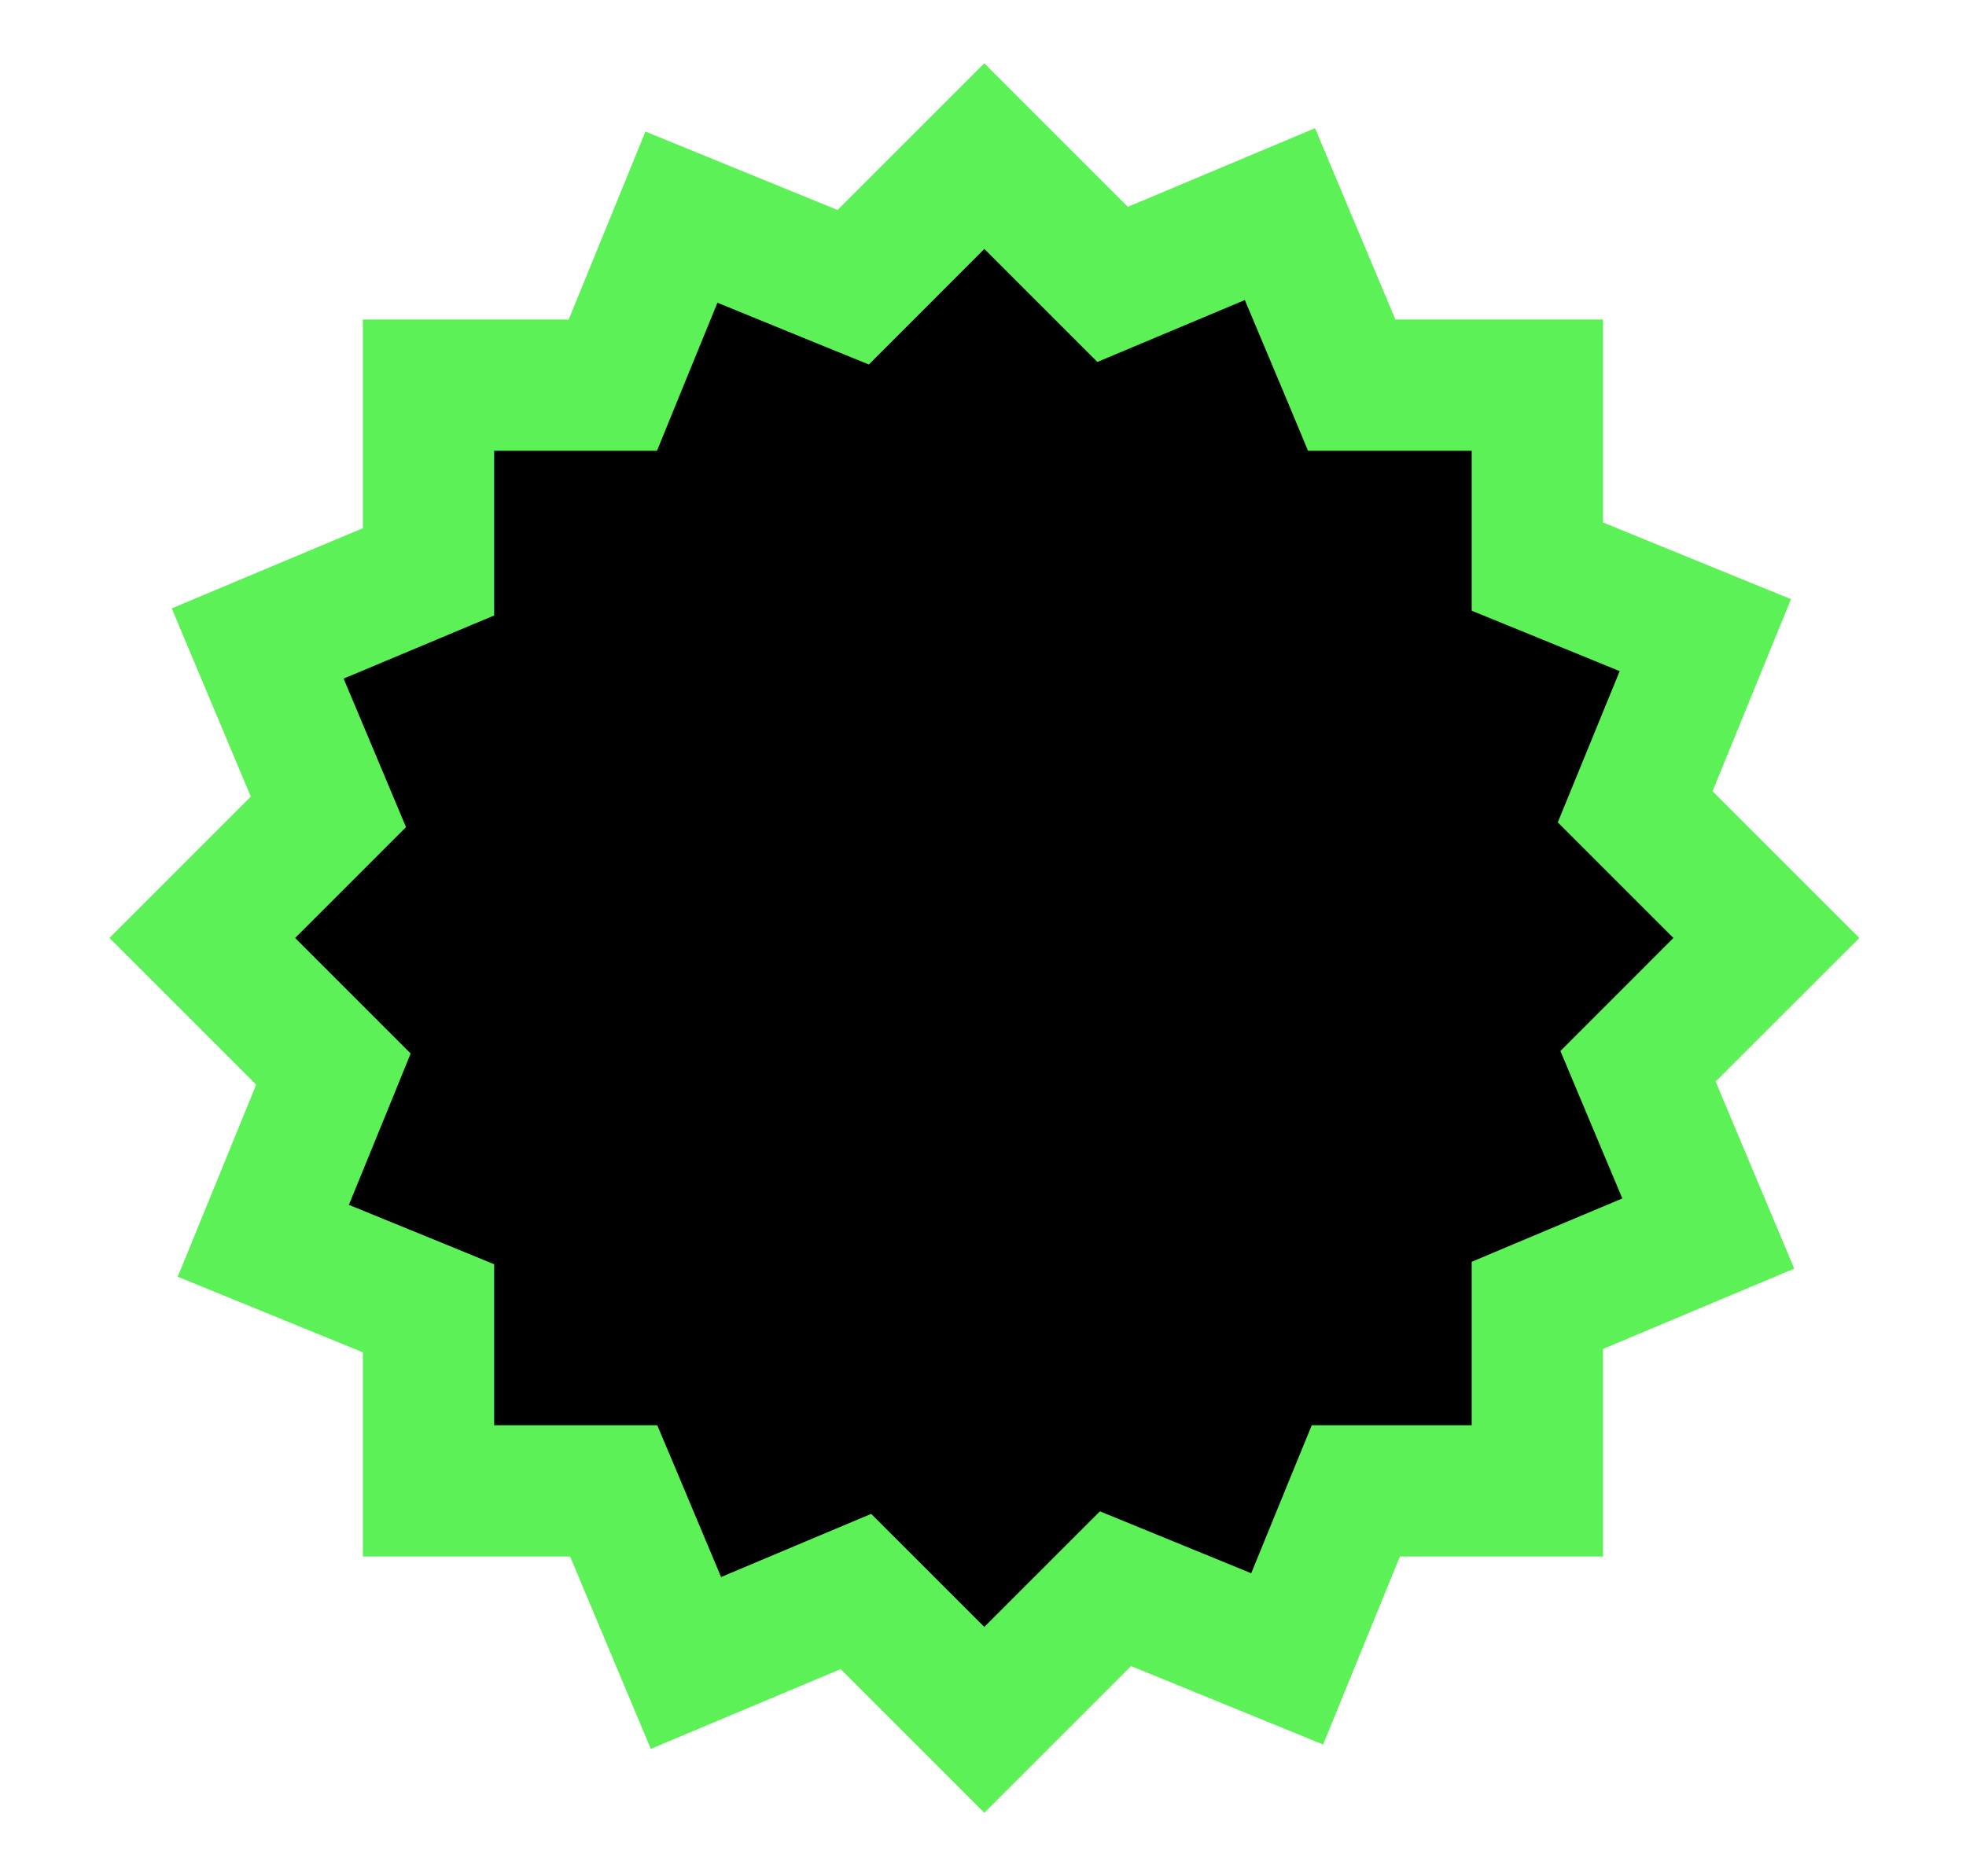 <?xml version="1.0" encoding="UTF-8"?> <svg xmlns="http://www.w3.org/2000/svg" width="724" height="691" viewBox="0 0 724 691" fill="none"> <path d="M317.81 573.04L258.64 597.9L233.47 537.98H168.98V474.39L111.49 450.92L135.9 391.14L90.24 345.48L134.15 301.57L109.52 242.95L168.98 217.97V152.98H233.16L257.04 94.49L316.82 118.9L362.48 73.24L407.15 117.91L465.4 93.45L490.41 152.98H554.98V216.16L613.47 240.04L589.06 299.82L634.72 345.48L590.04 390.15L614.51 448.4L554.98 473.41V537.98H491.8L467.92 596.47L408.14 572.06L362.48 617.72L317.81 573.04Z" fill="black"></path> <mask id="path-2-outside-1_31:1087" maskUnits="userSpaceOnUse" x="40" y="23" width="645" height="645" fill="black"> <rect fill="white" x="40" y="23" width="645" height="645"></rect> <path d="M362.479 61.981L405.978 105.481L408.993 108.496L412.929 106.845L469.651 83.012L494.067 141.12L495.696 145.034H562.966V210.823L566.912 212.431L623.867 235.704L599.991 294.024L598.394 297.928L601.377 300.911L645.945 345.479L602.477 388.978L599.462 391.993L601.112 395.929L624.935 452.651L566.827 477.067L562.966 478.696V545.966H497.156L495.537 549.912L472.264 606.867L413.933 582.991L410.03 581.394L407.047 584.377L362.479 628.945L318.969 585.445L315.954 582.43L312.029 584.081L254.323 608.38L229.738 549.827L228.109 545.966H160.976V479.743L157.031 478.125L101.101 455.285L124.935 396.933L126.522 393.03L123.539 390.047L78.981 345.479L121.677 302.783L124.692 299.768L123.041 295.833L99.038 238.708L157.062 214.377L160.976 212.738V145.034H227.823L229.431 141.089L252.704 84.122L311.056 107.956L314.959 109.543L317.943 106.56L362.479 61.981ZM362.479 53L313.426 102.053L249.192 75.829L223.539 138.687H154.629V208.506L90.734 235.313L117.181 298.287L70 345.479L119.053 394.532L92.829 458.755L154.629 483.985V552.313H223.909L250.895 616.663L314.441 589.962L362.479 638L411.532 588.947L475.755 615.171L501.419 552.313H569.313V482.917L633.25 456.047L606.962 393.474L655 345.479L605.947 296.426L632.171 232.192L569.313 206.539V138.687H499.917L473.047 74.707L410.474 100.995L362.479 53Z"></path> </mask> <path d="M362.479 61.981L405.978 105.481L408.993 108.496L412.929 106.845L469.651 83.012L494.067 141.12L495.696 145.034H562.966V210.823L566.912 212.431L623.867 235.704L599.991 294.024L598.394 297.928L601.377 300.911L645.945 345.479L602.477 388.978L599.462 391.993L601.112 395.929L624.935 452.651L566.827 477.067L562.966 478.696V545.966H497.156L495.537 549.912L472.264 606.867L413.933 582.991L410.03 581.394L407.047 584.377L362.479 628.945L318.969 585.445L315.954 582.43L312.029 584.081L254.323 608.38L229.738 549.827L228.109 545.966H160.976V479.743L157.031 478.125L101.101 455.285L124.935 396.933L126.522 393.03L123.539 390.047L78.981 345.479L121.677 302.783L124.692 299.768L123.041 295.833L99.038 238.708L157.062 214.377L160.976 212.738V145.034H227.823L229.431 141.089L252.704 84.122L311.056 107.956L314.959 109.543L317.943 106.56L362.479 61.981ZM362.479 53L313.426 102.053L249.192 75.829L223.539 138.687H154.629V208.506L90.734 235.313L117.181 298.287L70 345.479L119.053 394.532L92.829 458.755L154.629 483.985V552.313H223.909L250.895 616.663L314.441 589.962L362.479 638L411.532 588.947L475.755 615.171L501.419 552.313H569.313V482.917L633.25 456.047L606.962 393.474L655 345.479L605.947 296.426L632.171 232.192L569.313 206.539V138.687H499.917L473.047 74.707L410.474 100.995L362.479 53Z" fill="#5CF257"></path> <path d="M362.479 61.981L377.328 47.132L362.472 32.276L347.623 47.139L362.479 61.981ZM405.978 105.481L391.129 120.33L391.129 120.33L405.978 105.481ZM408.993 108.496L394.144 123.345L404.113 133.314L417.114 127.862L408.993 108.496ZM412.929 106.845L421.05 126.211L421.057 126.209L421.063 126.206L412.929 106.845ZM469.651 83.012L489.012 74.877L480.877 55.516L461.516 63.651L469.651 83.012ZM494.067 141.12L513.455 133.051L513.441 133.018L513.427 132.986L494.067 141.12ZM495.696 145.034L476.308 153.104L481.69 166.034H495.696V145.034ZM562.966 145.034H583.966V124.034H562.966V145.034ZM562.966 210.823H541.966V224.942L555.041 230.27L562.966 210.823ZM566.912 212.431L574.855 192.991L574.846 192.988L574.836 192.984L566.912 212.431ZM623.867 235.704L643.301 243.66L651.263 224.213L631.81 216.264L623.867 235.704ZM599.991 294.024L580.557 286.068L580.555 286.071L599.991 294.024ZM598.394 297.928L578.958 289.974L573.668 302.901L583.544 312.777L598.394 297.928ZM645.945 345.479L660.799 360.323L675.638 345.473L660.794 330.63L645.945 345.479ZM602.477 388.978L617.326 403.828L617.332 403.822L602.477 388.978ZM599.462 391.993L584.613 377.144L574.644 387.113L580.096 400.114L599.462 391.993ZM601.112 395.929L581.746 404.05L581.751 404.06L601.112 395.929ZM624.935 452.651L633.07 472.012L652.428 463.878L644.297 444.52L624.935 452.651ZM566.827 477.067L558.692 457.706L558.678 457.712L558.663 457.718L566.827 477.067ZM562.966 478.696L554.802 459.348L541.966 464.764V478.696H562.966ZM562.966 545.966V566.966H583.966V545.966H562.966ZM497.156 545.966V524.966H483.072L477.727 537.996L497.156 545.966ZM495.537 549.912L476.108 541.942L476.103 541.955L476.098 541.968L495.537 549.912ZM472.264 606.867L464.309 626.302L483.756 634.262L491.704 614.81L472.264 606.867ZM413.933 582.991L421.889 563.556L421.887 563.555L413.933 582.991ZM410.03 581.394L417.983 561.958L405.057 556.668L395.181 566.544L410.03 581.394ZM407.047 584.377L392.197 569.528L392.197 569.528L407.047 584.377ZM362.479 628.945L347.631 643.796L362.481 658.641L377.328 643.794L362.479 628.945ZM318.969 585.445L304.12 600.294L304.121 600.296L318.969 585.445ZM315.954 582.43L330.803 567.581L320.824 557.602L307.814 563.072L315.954 582.43ZM312.029 584.081L303.889 564.722L303.88 564.726L312.029 584.081ZM254.323 608.38L234.96 616.51L243.098 635.892L262.472 627.734L254.323 608.38ZM229.738 549.827L249.1 541.697L249.093 541.68L249.086 541.663L229.738 549.827ZM228.109 545.966L247.457 537.802L242.041 524.966H228.109V545.966ZM160.976 545.966H139.976V566.966H160.976V545.966ZM160.976 479.743H181.976V465.659L168.946 460.314L160.976 479.743ZM157.031 478.125L165 458.696L164.985 458.689L164.97 458.683L157.031 478.125ZM101.101 455.285L81.66 447.345L73.719 466.787L93.162 474.727L101.101 455.285ZM124.935 396.933L144.376 404.874L144.382 404.858L144.389 404.842L124.935 396.933ZM126.522 393.03L145.976 400.938L151.222 388.032L141.371 378.181L126.522 393.03ZM123.539 390.047L108.688 404.894L108.689 404.896L123.539 390.047ZM78.981 345.479L64.132 330.63L49.285 345.477L64.13 360.326L78.981 345.479ZM121.677 302.783L106.828 287.934L106.828 287.934L121.677 302.783ZM124.692 299.768L139.541 314.618L149.51 304.649L144.058 291.647L124.692 299.768ZM123.041 295.833L142.407 287.712L142.405 287.705L142.402 287.698L123.041 295.833ZM99.038 238.708L90.918 219.342L71.537 227.469L79.678 246.843L99.038 238.708ZM157.062 214.377L148.948 195.008L148.942 195.011L157.062 214.377ZM160.976 212.738L169.091 232.107L181.976 226.709V212.738H160.976ZM160.976 145.034V124.034H139.976V145.034H160.976ZM227.823 145.034V166.034H241.942L247.27 152.959L227.823 145.034ZM229.431 141.089L209.991 133.146L209.987 133.155L209.984 133.164L229.431 141.089ZM252.704 84.122L260.645 64.682L241.205 56.742L233.264 76.18L252.704 84.122ZM311.056 107.956L303.115 127.397L303.132 127.404L303.148 127.41L311.056 107.956ZM314.959 109.543L307.051 128.997L319.957 134.243L329.809 124.392L314.959 109.543ZM317.943 106.56L332.792 121.409L332.799 121.402L317.943 106.56ZM362.479 53L377.328 38.151L362.479 23.302L347.63 38.151L362.479 53ZM313.426 102.053L305.488 121.495L318.407 126.77L328.275 116.902L313.426 102.053ZM249.192 75.829L257.13 56.387L237.685 48.448L229.749 67.894L249.192 75.829ZM223.539 138.687V159.687H237.65L242.982 146.622L223.539 138.687ZM154.629 138.687V117.687H133.629V138.687H154.629ZM154.629 208.506L162.754 227.871L175.629 222.469V208.506H154.629ZM90.734 235.313L82.61 215.948L63.238 224.075L71.372 243.444L90.734 235.313ZM117.181 298.287L132.032 313.135L142.004 303.161L136.543 290.156L117.181 298.287ZM70 345.479L55.149 330.631L40.303 345.481L55.151 360.328L70 345.479ZM119.053 394.532L138.495 402.471L143.771 389.551L133.902 379.683L119.053 394.532ZM92.829 458.755L73.387 450.816L65.448 470.26L84.891 478.197L92.829 458.755ZM154.629 483.985H175.629V469.876L162.567 464.543L154.629 483.985ZM154.629 552.313H133.629V573.313H154.629V552.313ZM223.909 552.313L243.275 544.191L237.874 531.313H223.909V552.313ZM250.895 616.663L231.529 624.784L239.656 644.164L259.03 636.023L250.895 616.663ZM314.441 589.962L329.29 575.113L319.314 565.136L306.306 570.602L314.441 589.962ZM362.479 638L347.63 652.849L362.479 667.699L377.328 652.849L362.479 638ZM411.532 588.947L419.471 569.505L406.551 564.229L396.683 574.098L411.532 588.947ZM475.755 615.171L467.816 634.613L487.259 642.552L495.197 623.109L475.755 615.171ZM501.419 552.313V531.313H487.31L481.977 544.375L501.419 552.313ZM569.313 552.313V573.313H590.313V552.313H569.313ZM569.313 482.917L561.177 463.557L548.313 468.963V482.917H569.313ZM633.25 456.047L641.386 475.407L660.744 467.272L652.611 447.913L633.25 456.047ZM606.962 393.474L592.12 378.618L582.134 388.595L587.602 401.608L606.962 393.474ZM655 345.479L669.843 360.335L684.705 345.485L669.849 330.63L655 345.479ZM605.947 296.426L586.505 288.488L581.23 301.407L591.098 311.275L605.947 296.426ZM632.171 232.192L651.613 240.13L659.552 220.685L640.106 212.749L632.171 232.192ZM569.313 206.539H548.313V220.65L561.378 225.982L569.313 206.539ZM569.313 138.687H590.313V117.687H569.313V138.687ZM499.917 138.687L480.555 146.819L485.959 159.687H499.917V138.687ZM473.047 74.707L492.409 66.576L484.276 47.212L464.913 55.347L473.047 74.707ZM410.474 100.995L395.625 115.845L405.601 125.821L418.608 120.356L410.474 100.995ZM347.63 76.831L391.129 120.33L420.828 90.632L377.328 47.132L347.63 76.831ZM391.129 120.33L394.144 123.345L423.842 93.646L420.828 90.632L391.129 120.33ZM417.114 127.862L421.05 126.211L404.807 87.479L400.872 89.13L417.114 127.862ZM421.063 126.206L477.786 102.372L461.516 63.651L404.794 87.485L421.063 126.206ZM450.291 91.146L474.706 149.255L513.427 132.986L489.012 74.877L450.291 91.146ZM474.679 149.19L476.308 153.104L515.084 136.965L513.455 133.051L474.679 149.19ZM495.696 166.034H562.966V124.034H495.696V166.034ZM541.966 145.034V210.823H583.966V145.034H541.966ZM555.041 230.27L558.987 231.878L574.836 192.984L570.891 191.376L555.041 230.27ZM558.968 231.871L615.924 255.144L631.81 216.264L574.855 192.991L558.968 231.871ZM604.433 227.748L580.557 286.068L619.425 301.981L643.301 243.66L604.433 227.748ZM580.555 286.071L578.958 289.974L617.829 305.881L619.427 301.978L580.555 286.071ZM583.544 312.777L586.528 315.76L616.226 286.062L613.243 283.079L583.544 312.777ZM586.528 315.76L631.095 360.328L660.794 330.63L616.226 286.062L586.528 315.76ZM631.09 330.635L587.622 374.134L617.332 403.822L660.799 360.323L631.09 330.635ZM587.628 374.129L584.613 377.144L614.311 406.842L617.326 403.828L587.628 374.129ZM580.096 400.114L581.746 404.05L620.478 387.807L618.828 383.872L580.096 400.114ZM581.751 404.06L605.574 460.783L644.297 444.52L620.474 387.797L581.751 404.06ZM616.801 433.291L558.692 457.706L574.962 496.427L633.07 472.012L616.801 433.291ZM558.663 457.718L554.802 459.348L571.129 498.044L574.99 496.415L558.663 457.718ZM541.966 478.696V545.966H583.966V478.696H541.966ZM562.966 524.966H497.156V566.966H562.966V524.966ZM477.727 537.996L476.108 541.942L514.966 557.881L516.585 553.935L477.727 537.996ZM476.098 541.968L452.825 598.924L491.704 614.81L514.977 557.855L476.098 541.968ZM480.219 587.432L421.889 563.556L405.978 602.426L464.309 626.302L480.219 587.432ZM421.887 563.555L417.983 561.958L402.077 600.829L405.98 602.427L421.887 563.555ZM395.181 566.544L392.197 569.528L421.896 599.226L424.879 596.243L395.181 566.544ZM392.197 569.528L347.63 614.095L377.328 643.794L421.896 599.226L392.197 569.528ZM377.326 614.094L333.816 570.594L304.121 600.296L347.631 643.796L377.326 614.094ZM333.818 570.596L330.803 567.581L301.105 597.28L304.12 600.294L333.818 570.596ZM307.814 563.072L303.889 564.722L320.169 603.439L324.094 601.789L307.814 563.072ZM303.88 564.726L246.173 589.026L262.472 627.734L320.179 603.435L303.88 564.726ZM273.685 600.25L249.1 541.697L210.375 557.957L234.96 616.51L273.685 600.25ZM249.086 541.663L247.457 537.802L208.76 554.129L210.389 557.99L249.086 541.663ZM228.109 524.966H160.976V566.966H228.109V524.966ZM181.976 545.966V479.743H139.976V545.966H181.976ZM168.946 460.314L165 458.696L149.061 497.554L153.007 499.172L168.946 460.314ZM164.97 458.683L109.04 435.844L93.162 474.727L149.092 497.566L164.97 458.683ZM120.542 463.226L144.376 404.874L105.494 388.993L81.66 447.345L120.542 463.226ZM144.389 404.842L145.976 400.938L107.068 385.122L105.481 389.025L144.389 404.842ZM141.371 378.181L138.388 375.198L108.689 404.896L111.673 407.879L141.371 378.181ZM138.39 375.199L93.832 330.631L64.13 360.326L108.688 404.894L138.39 375.199ZM93.831 360.328L136.526 317.633L106.828 287.934L64.132 330.63L93.831 360.328ZM136.526 317.633L139.541 314.618L109.842 284.919L106.828 287.934L136.526 317.633ZM144.058 291.647L142.407 287.712L103.675 303.954L105.326 307.89L144.058 291.647ZM142.402 287.698L118.399 230.573L79.678 246.843L103.681 303.968L142.402 287.698ZM107.159 258.075L165.183 233.744L148.942 195.011L90.918 219.342L107.159 258.075ZM165.176 233.747L169.091 232.107L152.862 193.369L148.948 195.008L165.176 233.747ZM181.976 212.738V145.034H139.976V212.738H181.976ZM160.976 166.034H227.823V124.034H160.976V166.034ZM247.27 152.959L248.878 149.013L209.984 133.164L208.376 137.109L247.27 152.959ZM248.871 149.031L272.144 92.065L233.264 76.18L209.991 133.146L248.871 149.031ZM244.763 103.563L303.115 127.397L318.997 88.515L260.645 64.682L244.763 103.563ZM303.148 127.41L307.051 128.997L322.868 90.089L318.964 88.502L303.148 127.41ZM329.809 124.392L332.792 121.409L303.093 91.71L300.11 94.694L329.809 124.392ZM332.799 121.402L377.335 76.823L347.623 47.139L303.086 91.718L332.799 121.402ZM347.63 38.151L298.576 87.204L328.275 116.902L377.328 67.849L347.63 38.151ZM321.363 82.611L257.13 56.387L241.254 95.271L305.488 121.495L321.363 82.611ZM229.749 67.894L204.096 130.752L242.982 146.622L268.635 83.764L229.749 67.894ZM223.539 117.687H154.629V159.687H223.539V117.687ZM133.629 138.687V208.506H175.629V138.687H133.629ZM146.505 189.142L82.61 215.948L98.858 254.677L162.754 227.871L146.505 189.142ZM71.372 243.444L97.819 306.419L136.543 290.156L110.096 227.181L71.372 243.444ZM102.33 283.44L55.149 330.631L84.851 360.326L132.032 313.135L102.33 283.44ZM55.151 360.328L104.204 409.381L133.902 379.683L84.849 330.63L55.151 360.328ZM99.612 386.593L73.387 450.816L112.27 466.694L138.495 402.471L99.612 386.593ZM84.891 478.197L146.692 503.427L162.567 464.543L100.766 439.313L84.891 478.197ZM133.629 483.985V552.313H175.629V483.985H133.629ZM154.629 573.313H223.909V531.313H154.629V573.313ZM204.543 560.434L231.529 624.784L270.261 608.541L243.275 544.191L204.543 560.434ZM259.03 636.023L322.576 609.323L306.306 570.602L242.76 597.302L259.03 636.023ZM299.592 604.812L347.63 652.849L377.328 623.151L329.29 575.113L299.592 604.812ZM377.328 652.849L426.381 603.796L396.683 574.098L347.63 623.151L377.328 652.849ZM403.593 608.388L467.816 634.613L483.694 595.73L419.471 569.505L403.593 608.388ZM495.197 623.109L520.861 560.251L481.977 544.375L456.313 607.233L495.197 623.109ZM501.419 573.313H569.313V531.313H501.419V573.313ZM590.313 552.313V482.917H548.313V552.313H590.313ZM577.449 502.277L641.386 475.407L625.114 436.687L561.177 463.557L577.449 502.277ZM652.611 447.913L626.323 385.34L587.602 401.608L613.889 464.181L652.611 447.913ZM621.805 408.33L669.843 360.335L640.157 330.623L592.12 378.618L621.805 408.33ZM669.849 330.63L620.796 281.576L591.098 311.275L640.151 360.328L669.849 330.63ZM625.389 304.363L651.613 240.13L612.729 224.254L586.505 288.488L625.389 304.363ZM640.106 212.749L577.248 187.096L561.378 225.982L624.236 251.635L640.106 212.749ZM590.313 206.539V138.687H548.313V206.539H590.313ZM569.313 117.687H499.917V159.687H569.313V117.687ZM519.279 130.556L492.409 66.576L453.685 82.839L480.555 146.819L519.279 130.556ZM464.913 55.347L402.34 81.635L418.608 120.356L481.181 94.068L464.913 55.347ZM425.323 86.146L377.328 38.151L347.63 67.849L395.625 115.845L425.323 86.146Z" fill="#5CF257" mask="url(#path-2-outside-1_31:1087)"></path> </svg> 